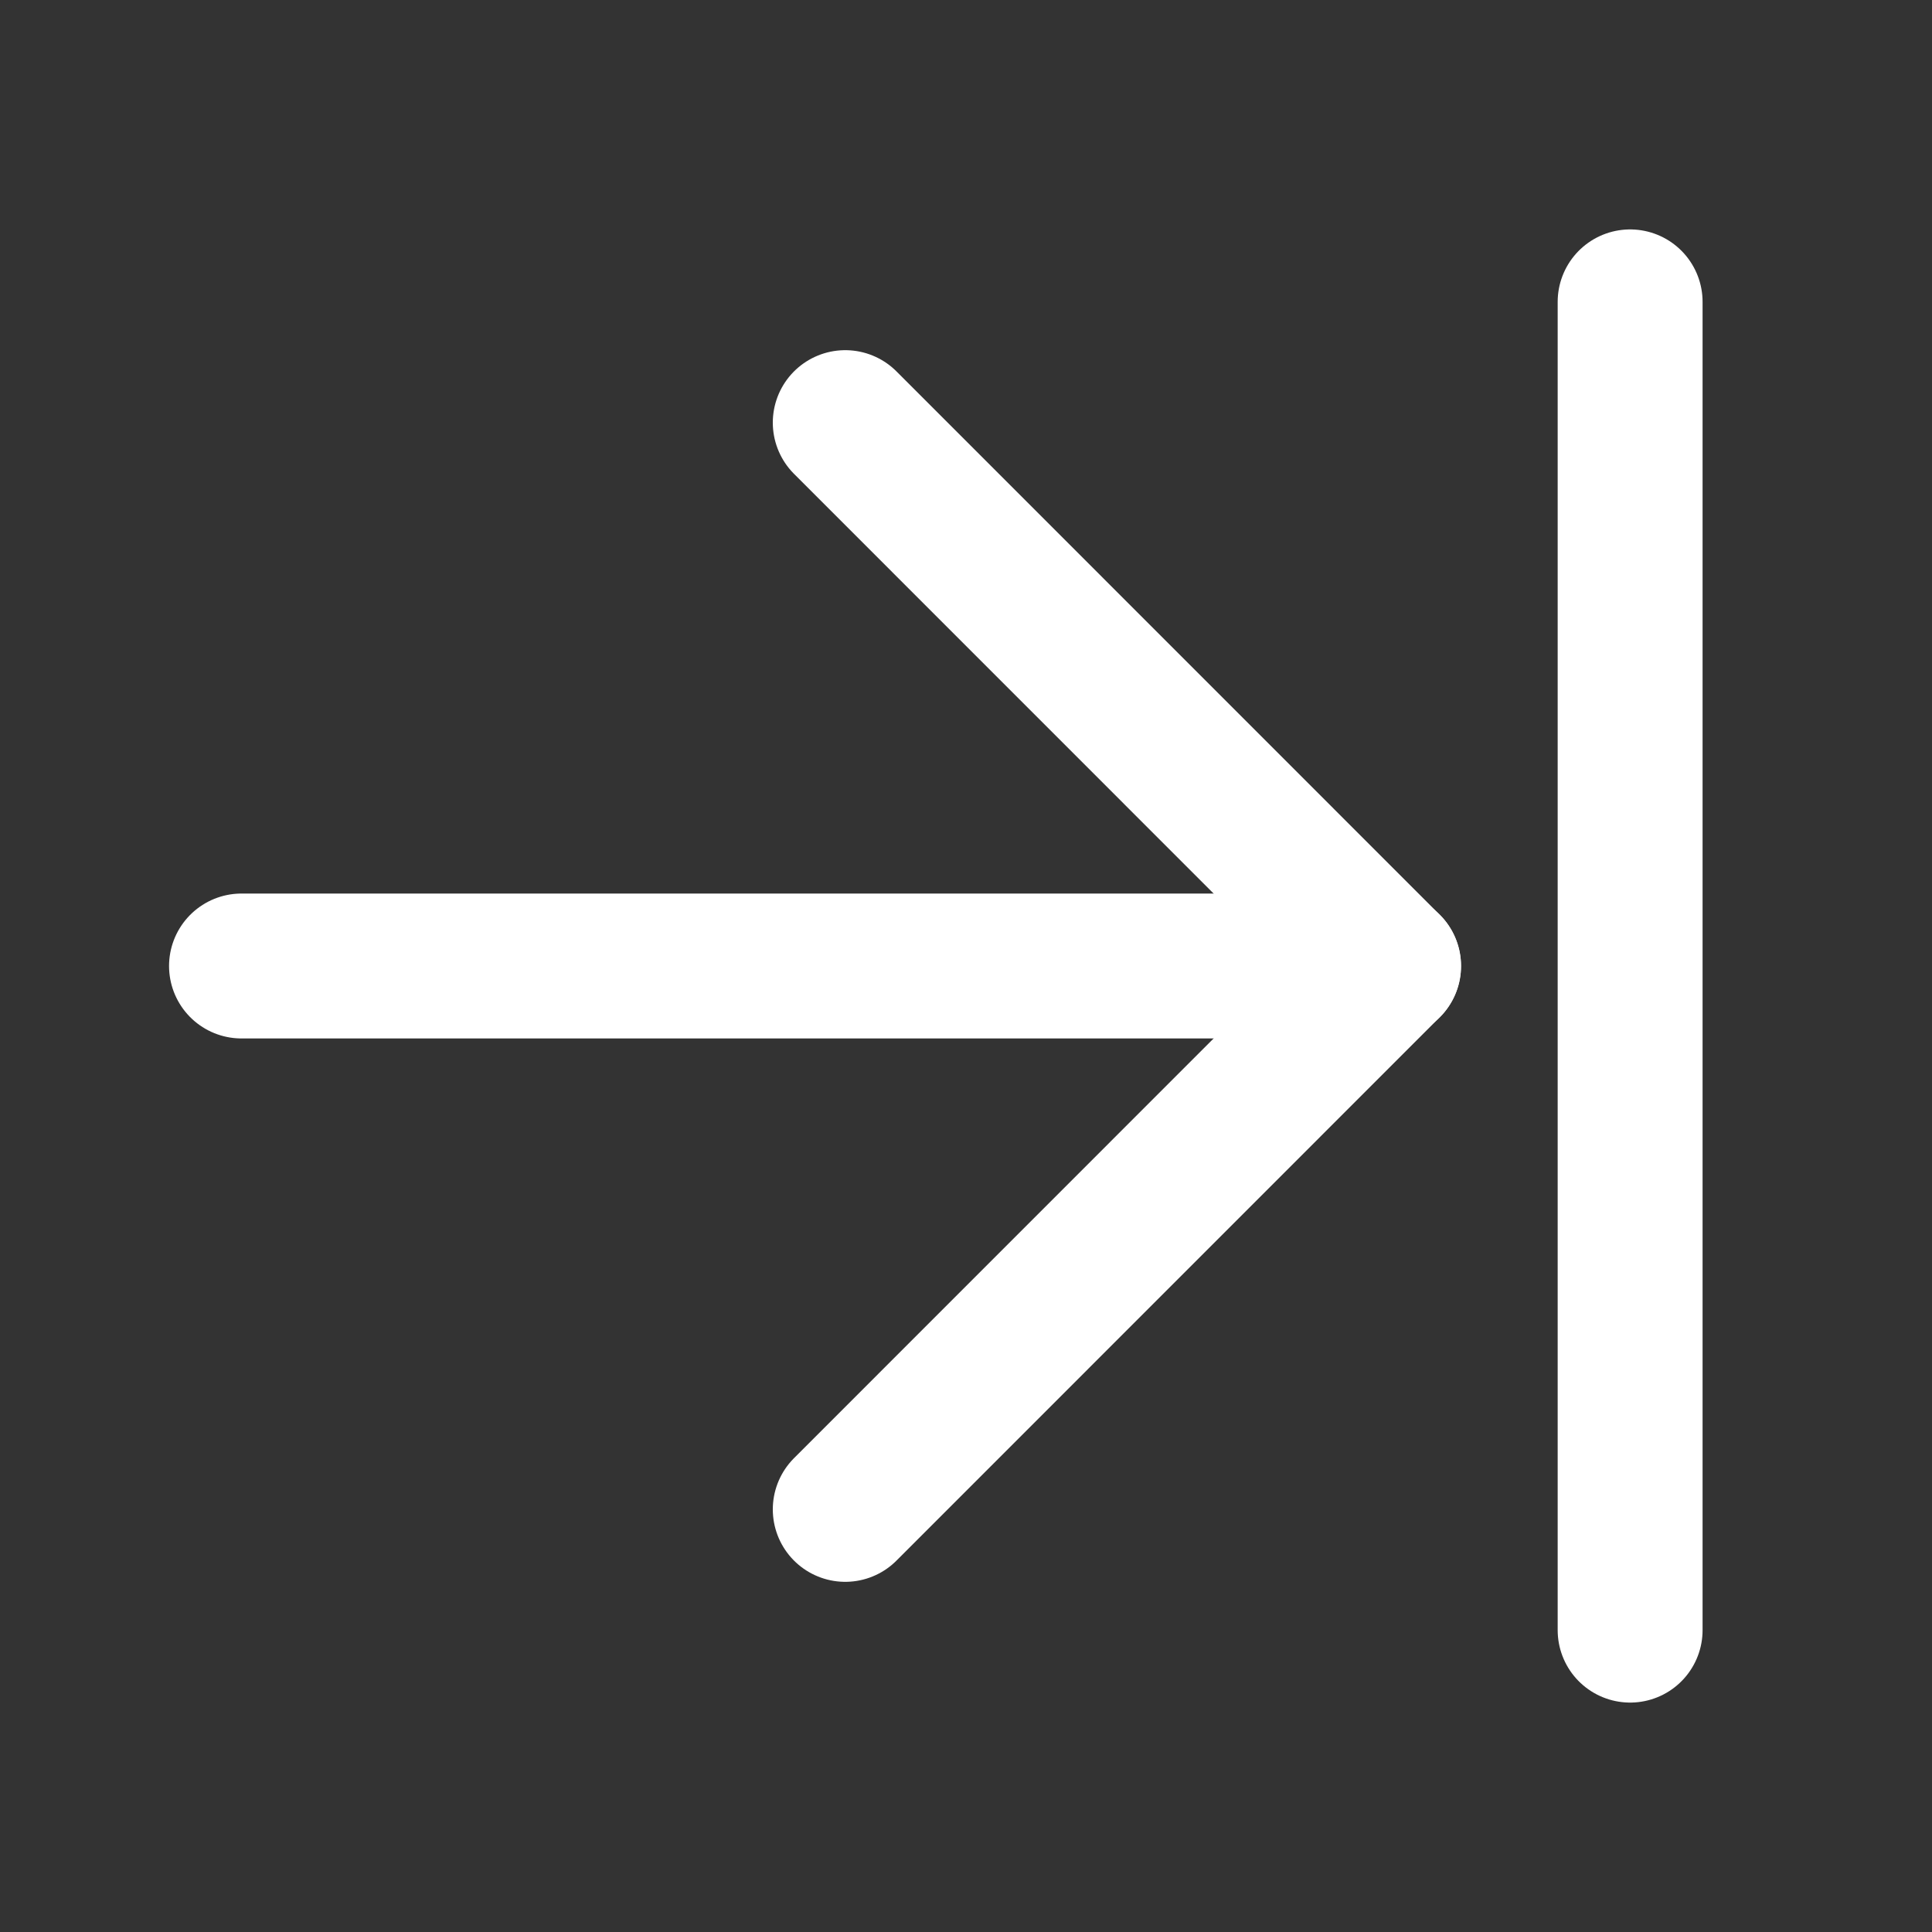 <svg width="16" height="16" viewBox="0 0 16 16" fill="none" xmlns="http://www.w3.org/2000/svg">
<rect x="0" y="0" width="16" height="16" fill="#333333" stroke="none"/>
<path d="M2 8H11.5" stroke="white" stroke-width="1.2" stroke-linecap="round" stroke-linejoin="round"/>
<path d="M7 3.5L11.499 8L7 12.5" stroke="white" stroke-width="1.2" stroke-linecap="round" stroke-linejoin="round"/>
<path d="M13.5 2.5V13.5" stroke="white" stroke-width="1.2" stroke-linecap="round" stroke-linejoin="round"/>
</svg>
